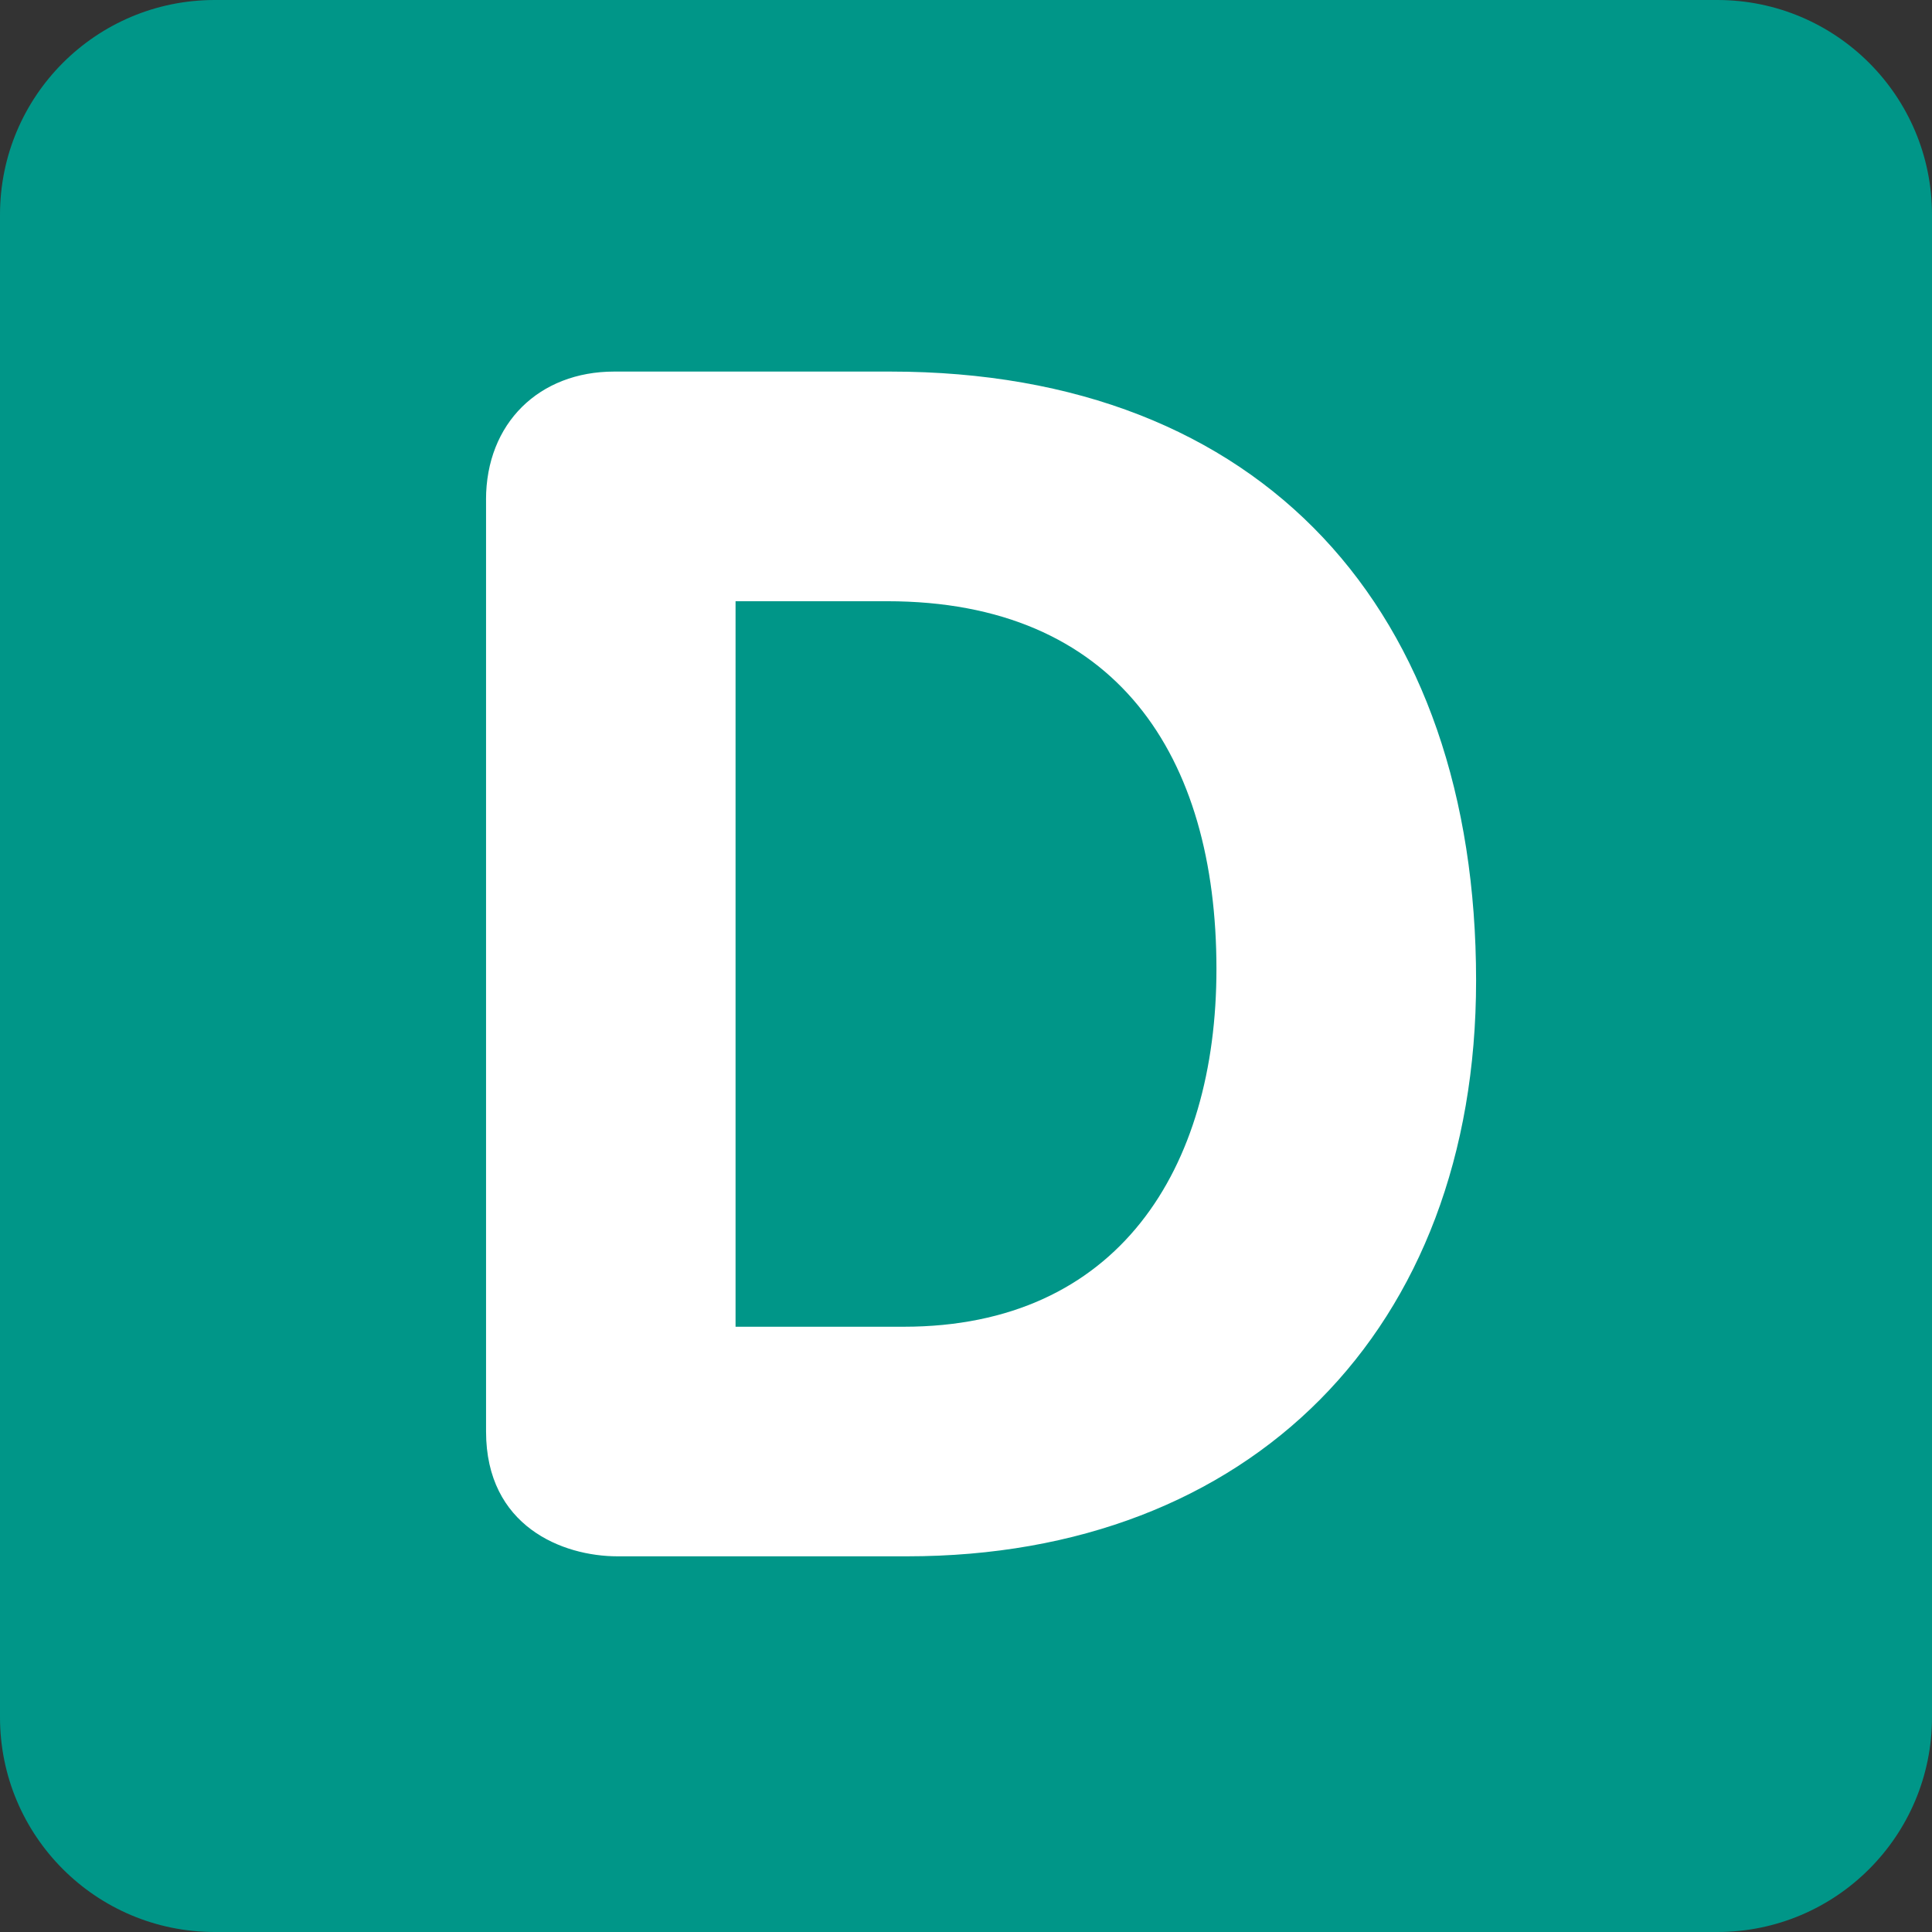 <svg xmlns="http://www.w3.org/2000/svg" viewBox="0 0 512 512" enable-background="new 0 0 512 512" width="200px" height="200px"><rect x="0" y="0" width="512" height="512" fill="#333333" stroke="none"/><path fill="#009688" d="M512 455.1c0 31.43-25.47 56.9-56.9 56.9H56.9C25.46 512 0 486.53 0 455.1V56.9C0 25.46 25.47 0 56.9 0h398.2C486.54 0 512 25.47 512 56.9v398.2z"/><path fill="#fff" d="M194.94 351.6h44.55c56.88 0 82.88-41.9 82.88-94.82 0-56.44-26.44-97.45-87.3-97.45h-40.14V351.6zM128.8 132.43c0-20.3 14.12-33.96 33.96-33.96h73.2c98.8 0 155.22 63.5 155.22 161.4 0 92.6-59.96 152.57-150.8 152.57h-76.74c-14.56 0-34.83-7.94-34.83-33.07V132.44z"/></svg>